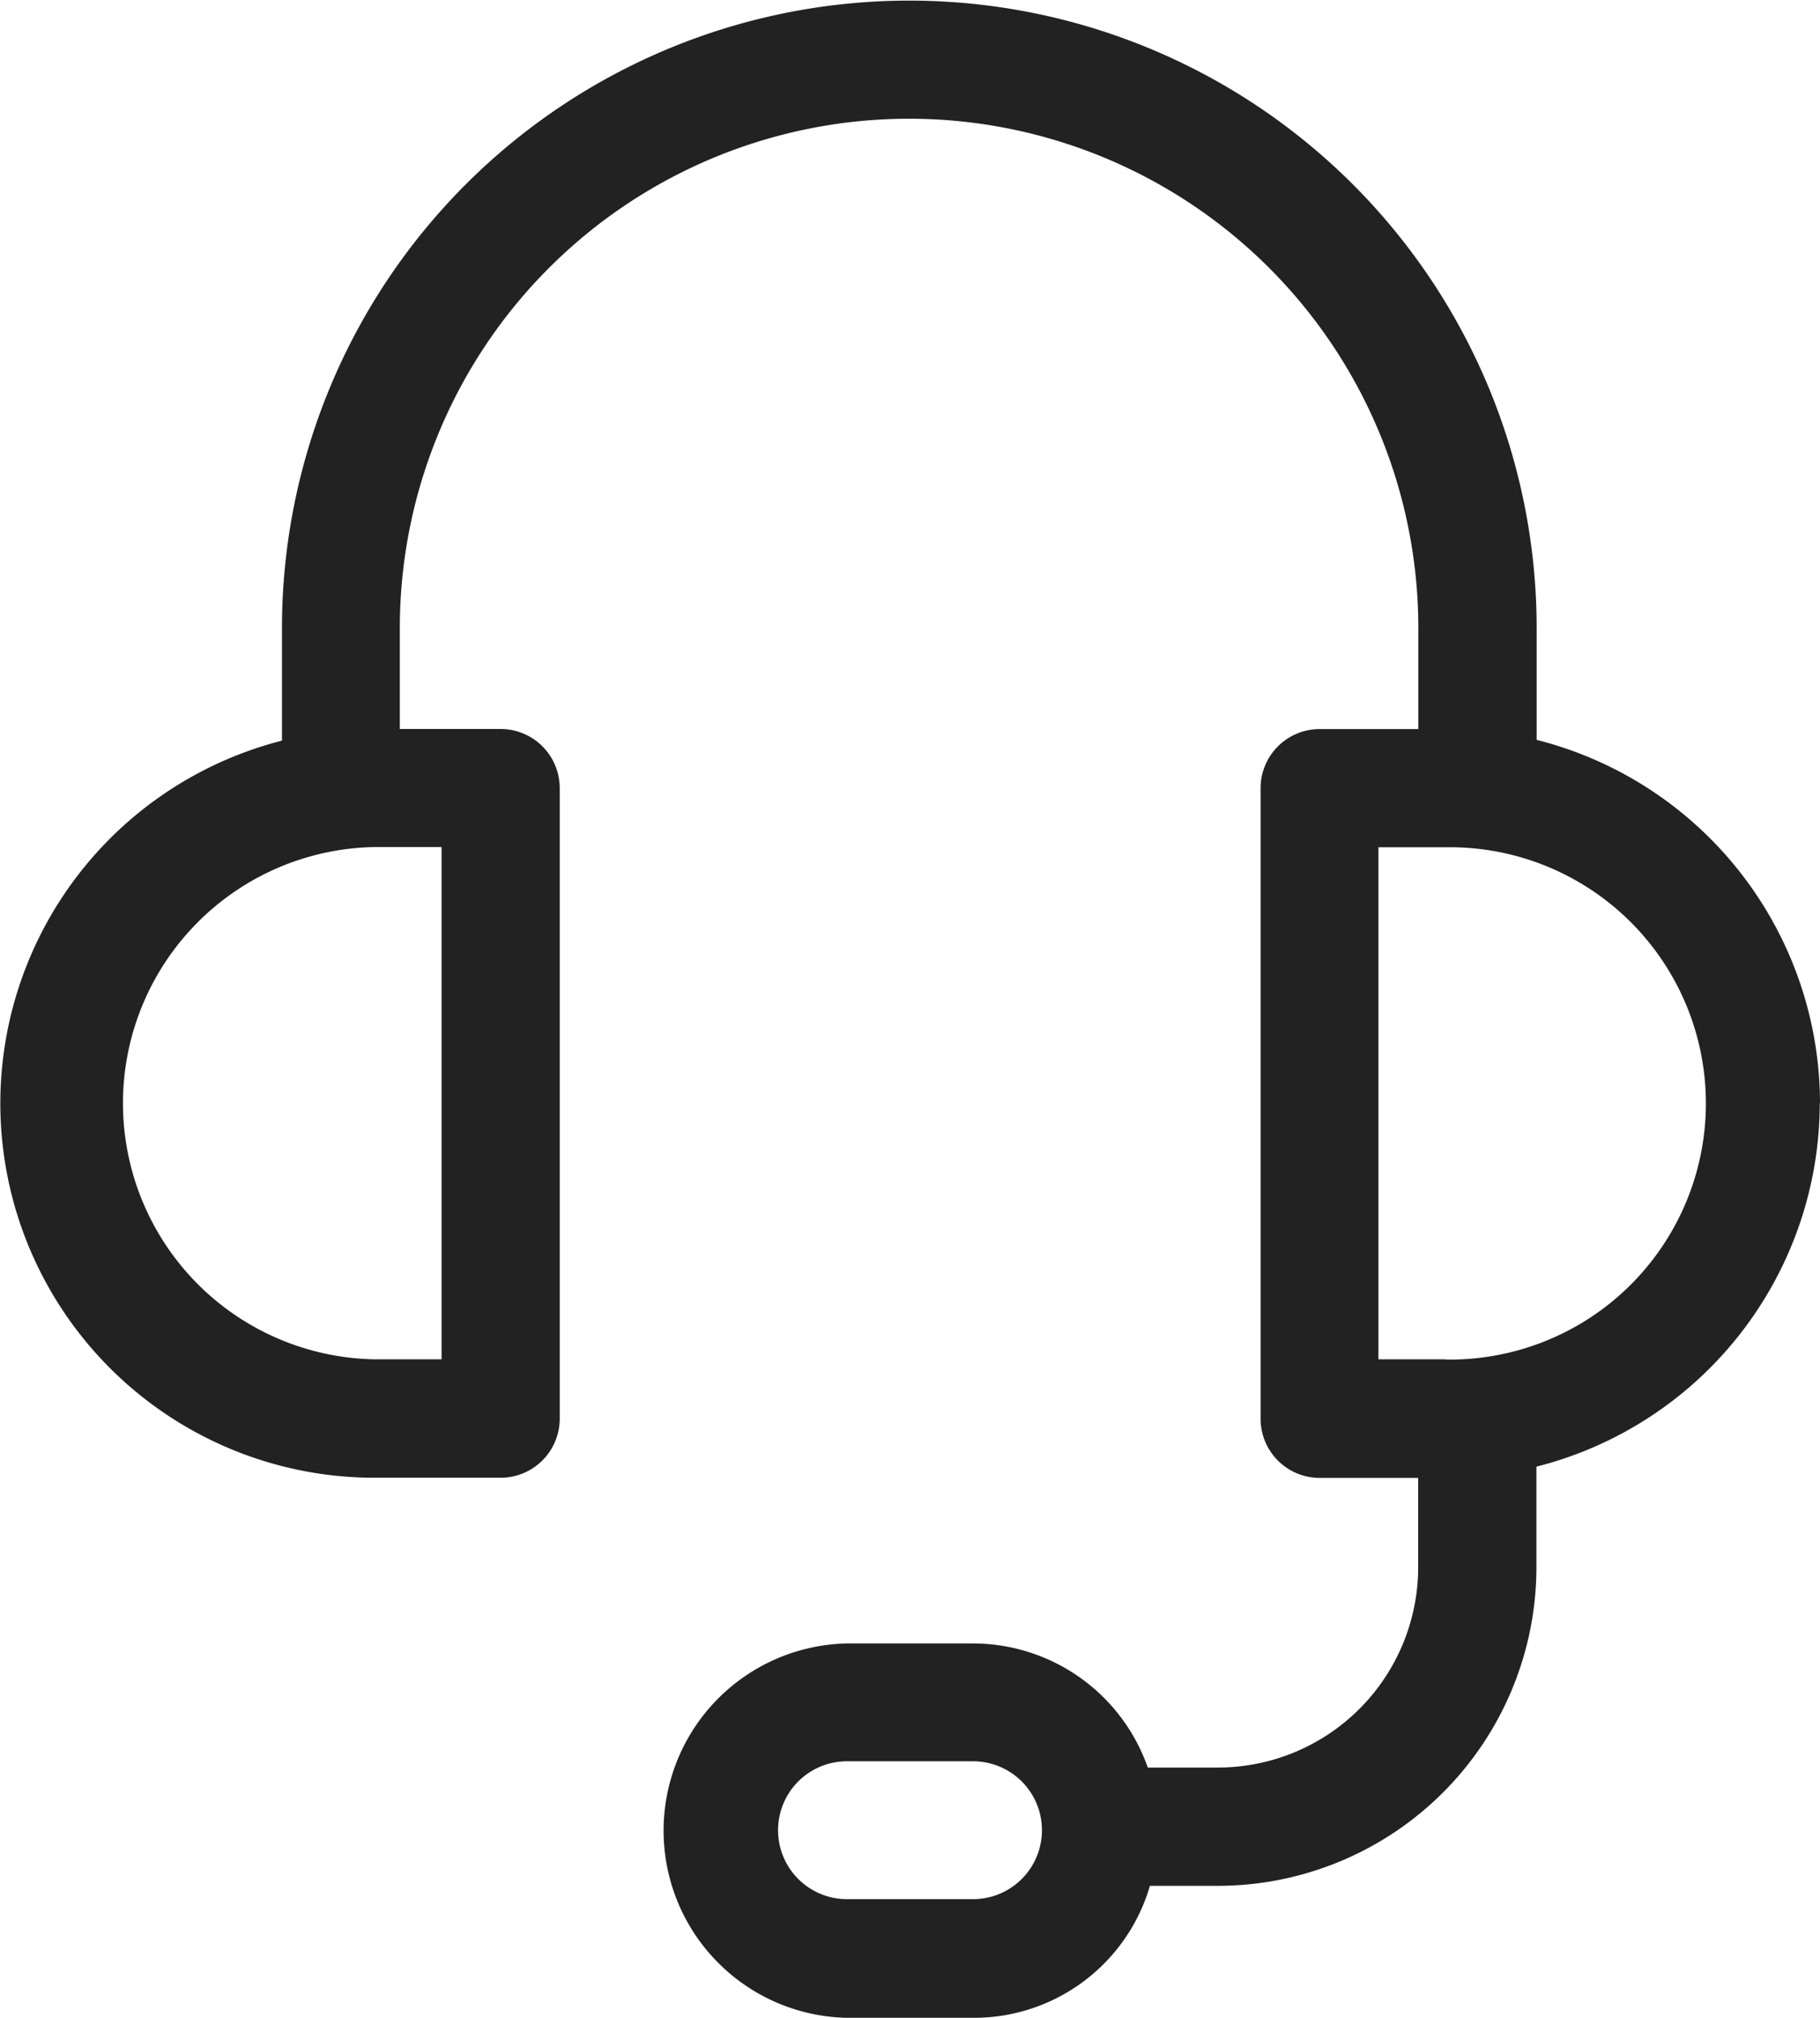 <svg xmlns="http://www.w3.org/2000/svg" width="23.766" height="26.338" viewBox="0 0 23.766 26.338"><g transform="translate(-25)"><path d="M48.766,14.4a4.9,4.9,0,0,0-3.7-4.742V8.2a8.192,8.192,0,1,0-16.384,0V9.668a4.887,4.887,0,0,0,1.209,9.622h1.646a.772.772,0,0,0,.772-.772V10.288a.772.772,0,0,0-.772-.772H30.221V8.2a6.649,6.649,0,1,1,13.3,0V9.517H42.233a.772.772,0,0,0-.772.772v8.231a.772.772,0,0,0,.772.772h1.286v1.167a2.617,2.617,0,0,1-2.614,2.614h-.917a2.421,2.421,0,0,0-2.282-1.62H36.06a2.444,2.444,0,0,0,0,4.887h1.646a2.394,2.394,0,0,0,2.31-1.723h.89a4.162,4.162,0,0,0,4.157-4.157V19.145a4.9,4.9,0,0,0,3.7-4.742Zm-18,3.344h-.874a3.344,3.344,0,0,1,0-6.687h.874Zm6.945,7.047H36.06a.9.9,0,0,1,0-1.8h1.646a.9.9,0,0,1,0,1.8Zm6.173-7.047H43V11.06h.874a3.344,3.344,0,1,1,0,6.687Z" fill="#222"/></g></svg>